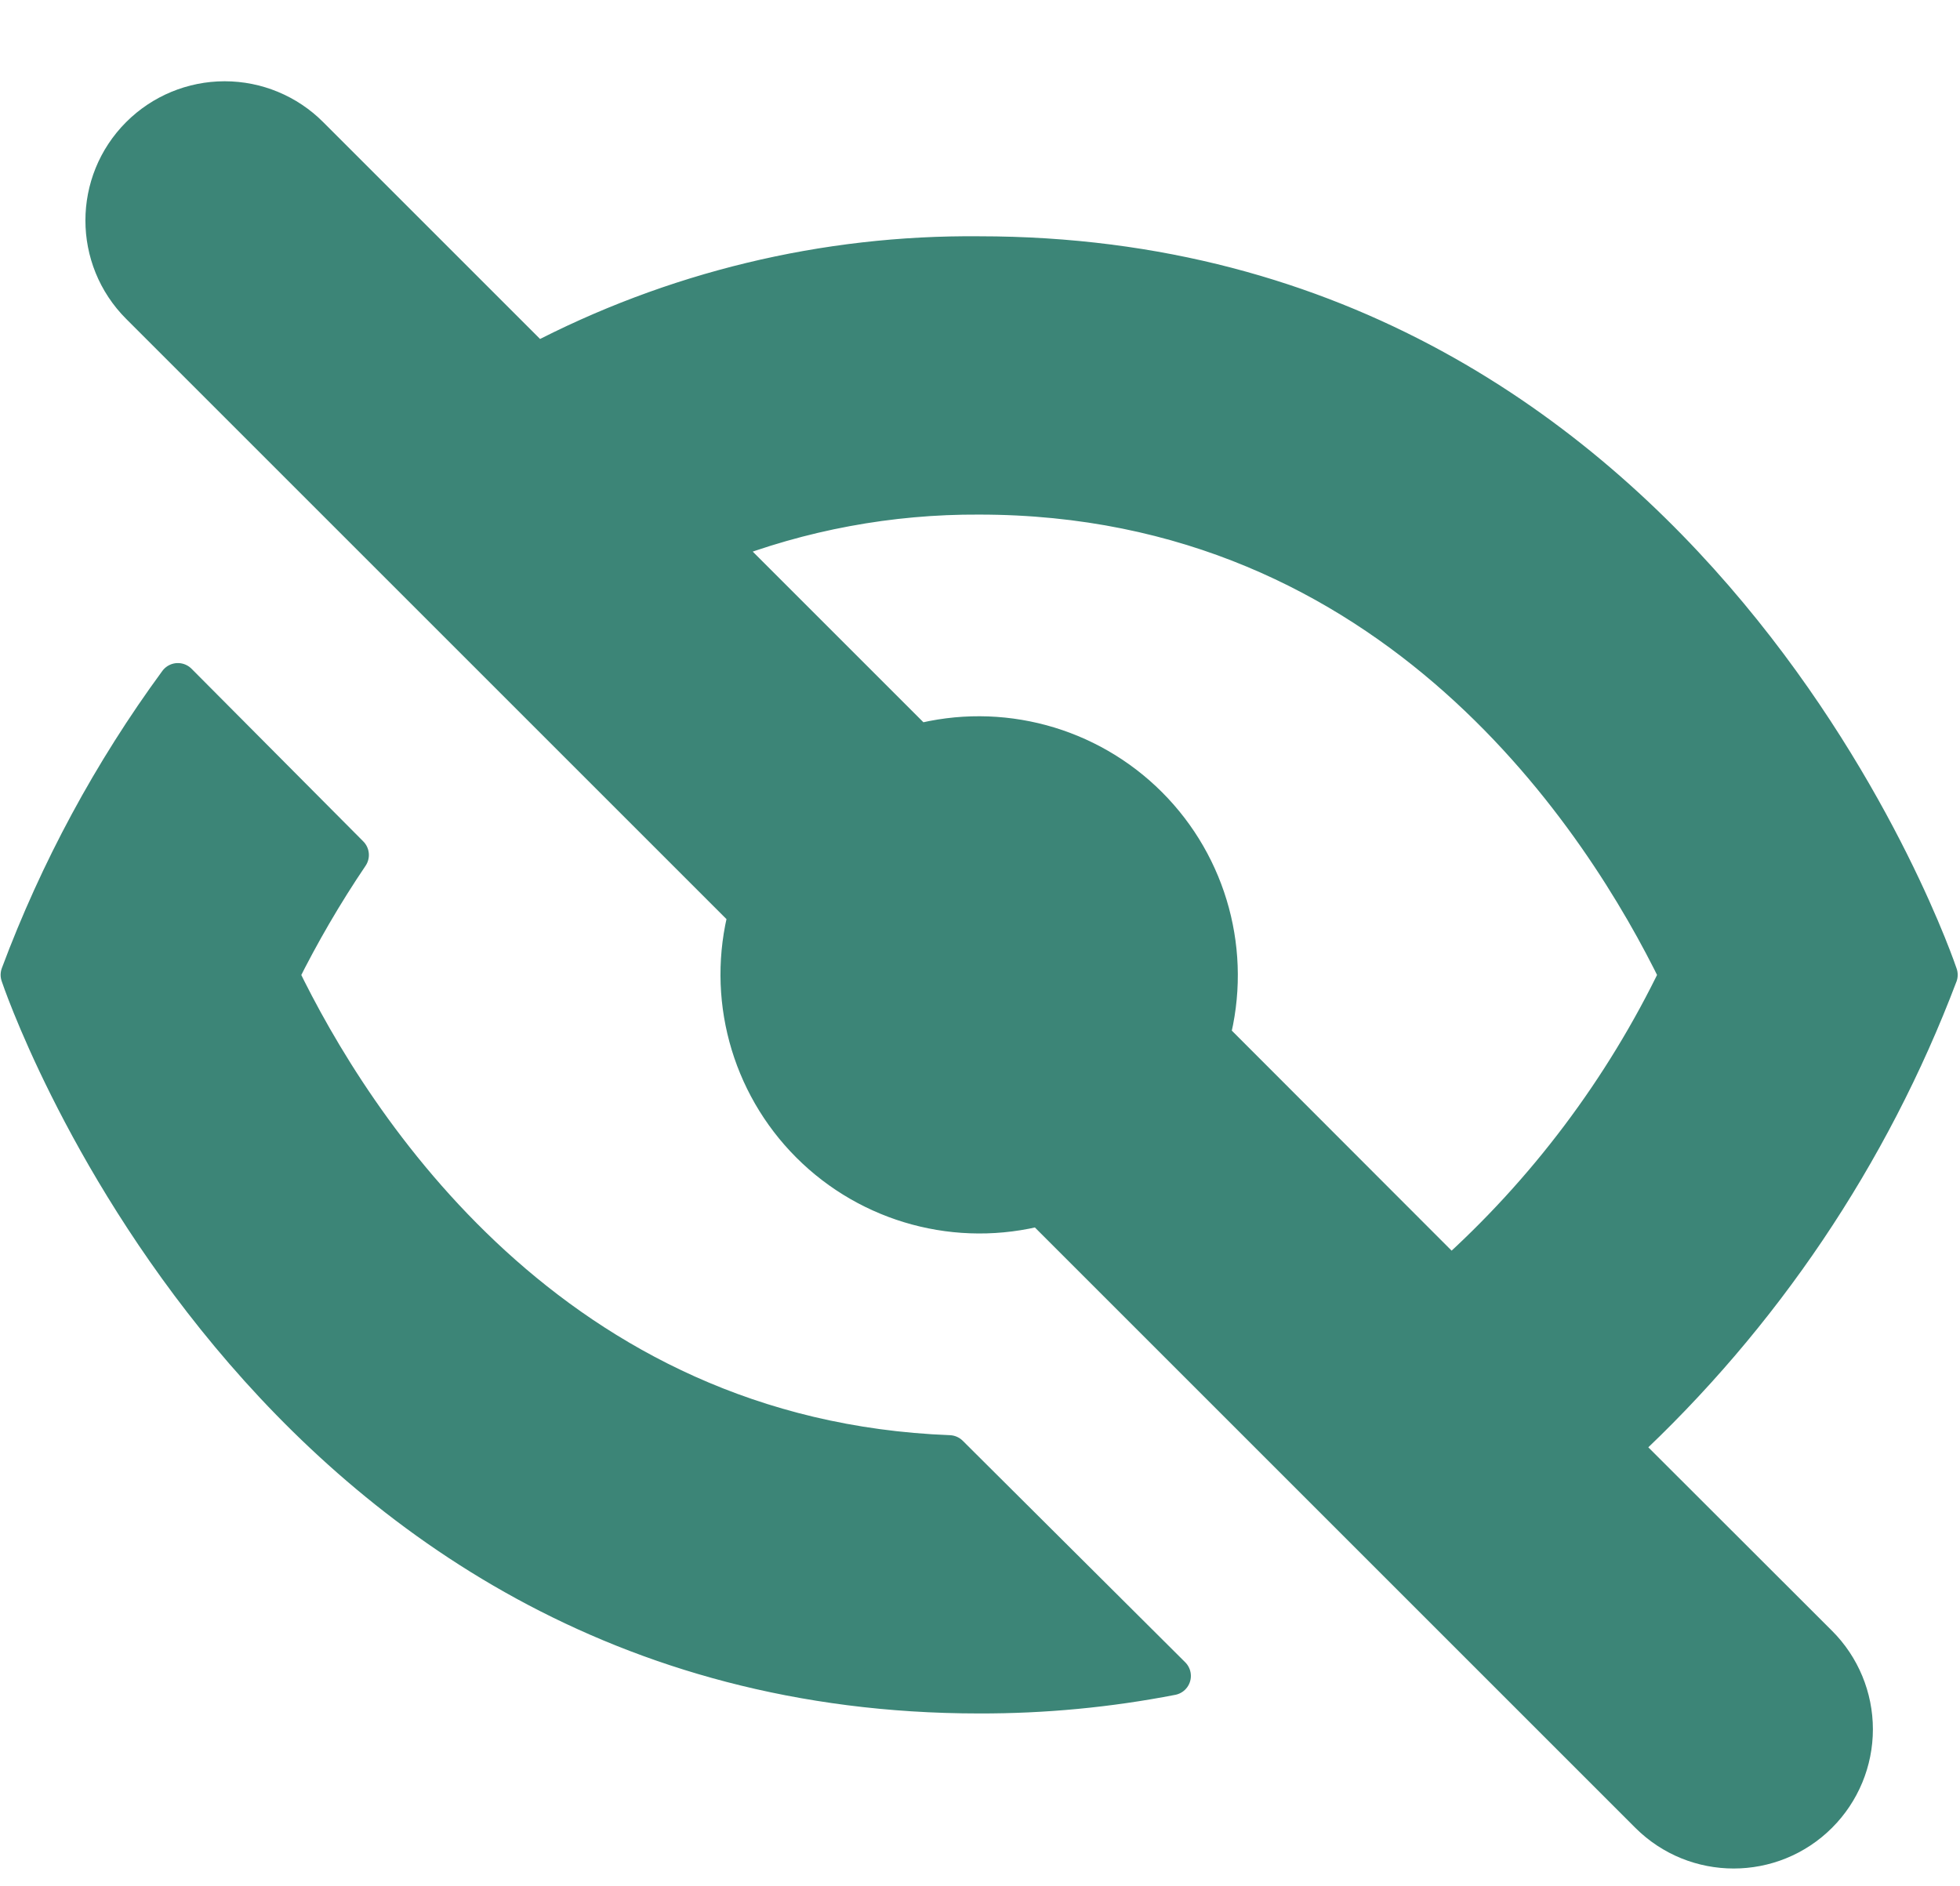 <?xml version="1.0" encoding="UTF-8" standalone="no"?>
<svg xmlns="http://www.w3.org/2000/svg" xmlns:xlink="http://www.w3.org/1999/xlink" xmlns:serif="http://www.serif.com/" width="100%" height="100%" viewBox="0 0 212 204" version="1.1" xml:space="preserve" style="fill-rule:evenodd;clip-rule:evenodd;stroke-linejoin:round;stroke-miterlimit:2;">
    <g transform="matrix(1,0,0,1,-456.838,-11270.3)">
        <g transform="matrix(0.579,0,0,0.579,333.048,4904.57)">
            <g transform="matrix(1,0,0,1,46.718,10896.5)">
                <path d="M529.2,280C529.2,280 484.399,145.6 350,145.6C321.199,145.323 292.781,152.19 267.289,165.592C267.289,165.592 242.142,140.445 224.897,123.2C220.694,118.997 214.994,116.636 209.051,116.636C203.108,116.636 197.408,118.997 193.205,123.2C193.204,123.201 193.203,123.202 193.202,123.203C184.45,131.955 184.45,146.143 193.202,154.895C227.746,189.439 306.766,268.459 306.766,268.459C302.684,283.881 307.114,300.314 318.395,311.596C329.676,322.878 346.11,327.307 361.532,323.225C361.532,323.225 440.567,402.26 475.111,436.804C483.86,445.553 498.044,445.553 506.793,436.804C506.794,436.803 506.795,436.802 506.795,436.802C510.999,432.598 513.359,426.897 513.358,420.952C513.356,415.008 510.993,409.308 506.787,405.107C491.233,389.569 469.838,368.196 469.838,368.196C496.162,343.766 516.479,313.583 529.197,279.997L529.2,280ZM393.23,291.535C397.312,276.113 392.882,259.68 381.601,248.398C370.32,237.116 353.886,232.687 338.464,236.769L301.167,199.472C316.726,193.39 333.296,190.312 349.999,190.398C427.952,190.398 466.759,251.496 480.649,280C470.325,301.441 455.883,320.641 438.145,336.504L393.23,291.535Z" style="fill:rgb(60,133,119);fill-rule:nonzero;stroke:rgb(60,133,119);stroke-width:7.2px;"></path>
            </g>
            <g transform="matrix(1,0,0,1,46.718,10896.5)">
                <path d="M200.31,225.34C188.009,242.117 178.08,260.508 170.798,279.996C170.798,279.996 215.599,414.396 349.998,414.396C362.064,414.427 374.103,413.283 385.951,410.982L344.396,369.599C270.138,366.743 232.846,307.997 219.346,279.997C223.194,272.247 227.549,264.767 232.393,257.599L200.31,225.34Z" style="fill:rgb(60,133,119);fill-rule:nonzero;stroke:rgb(60,133,119);stroke-width:7.2px;"></path>
            </g>
        </g>
    </g>
</svg>
